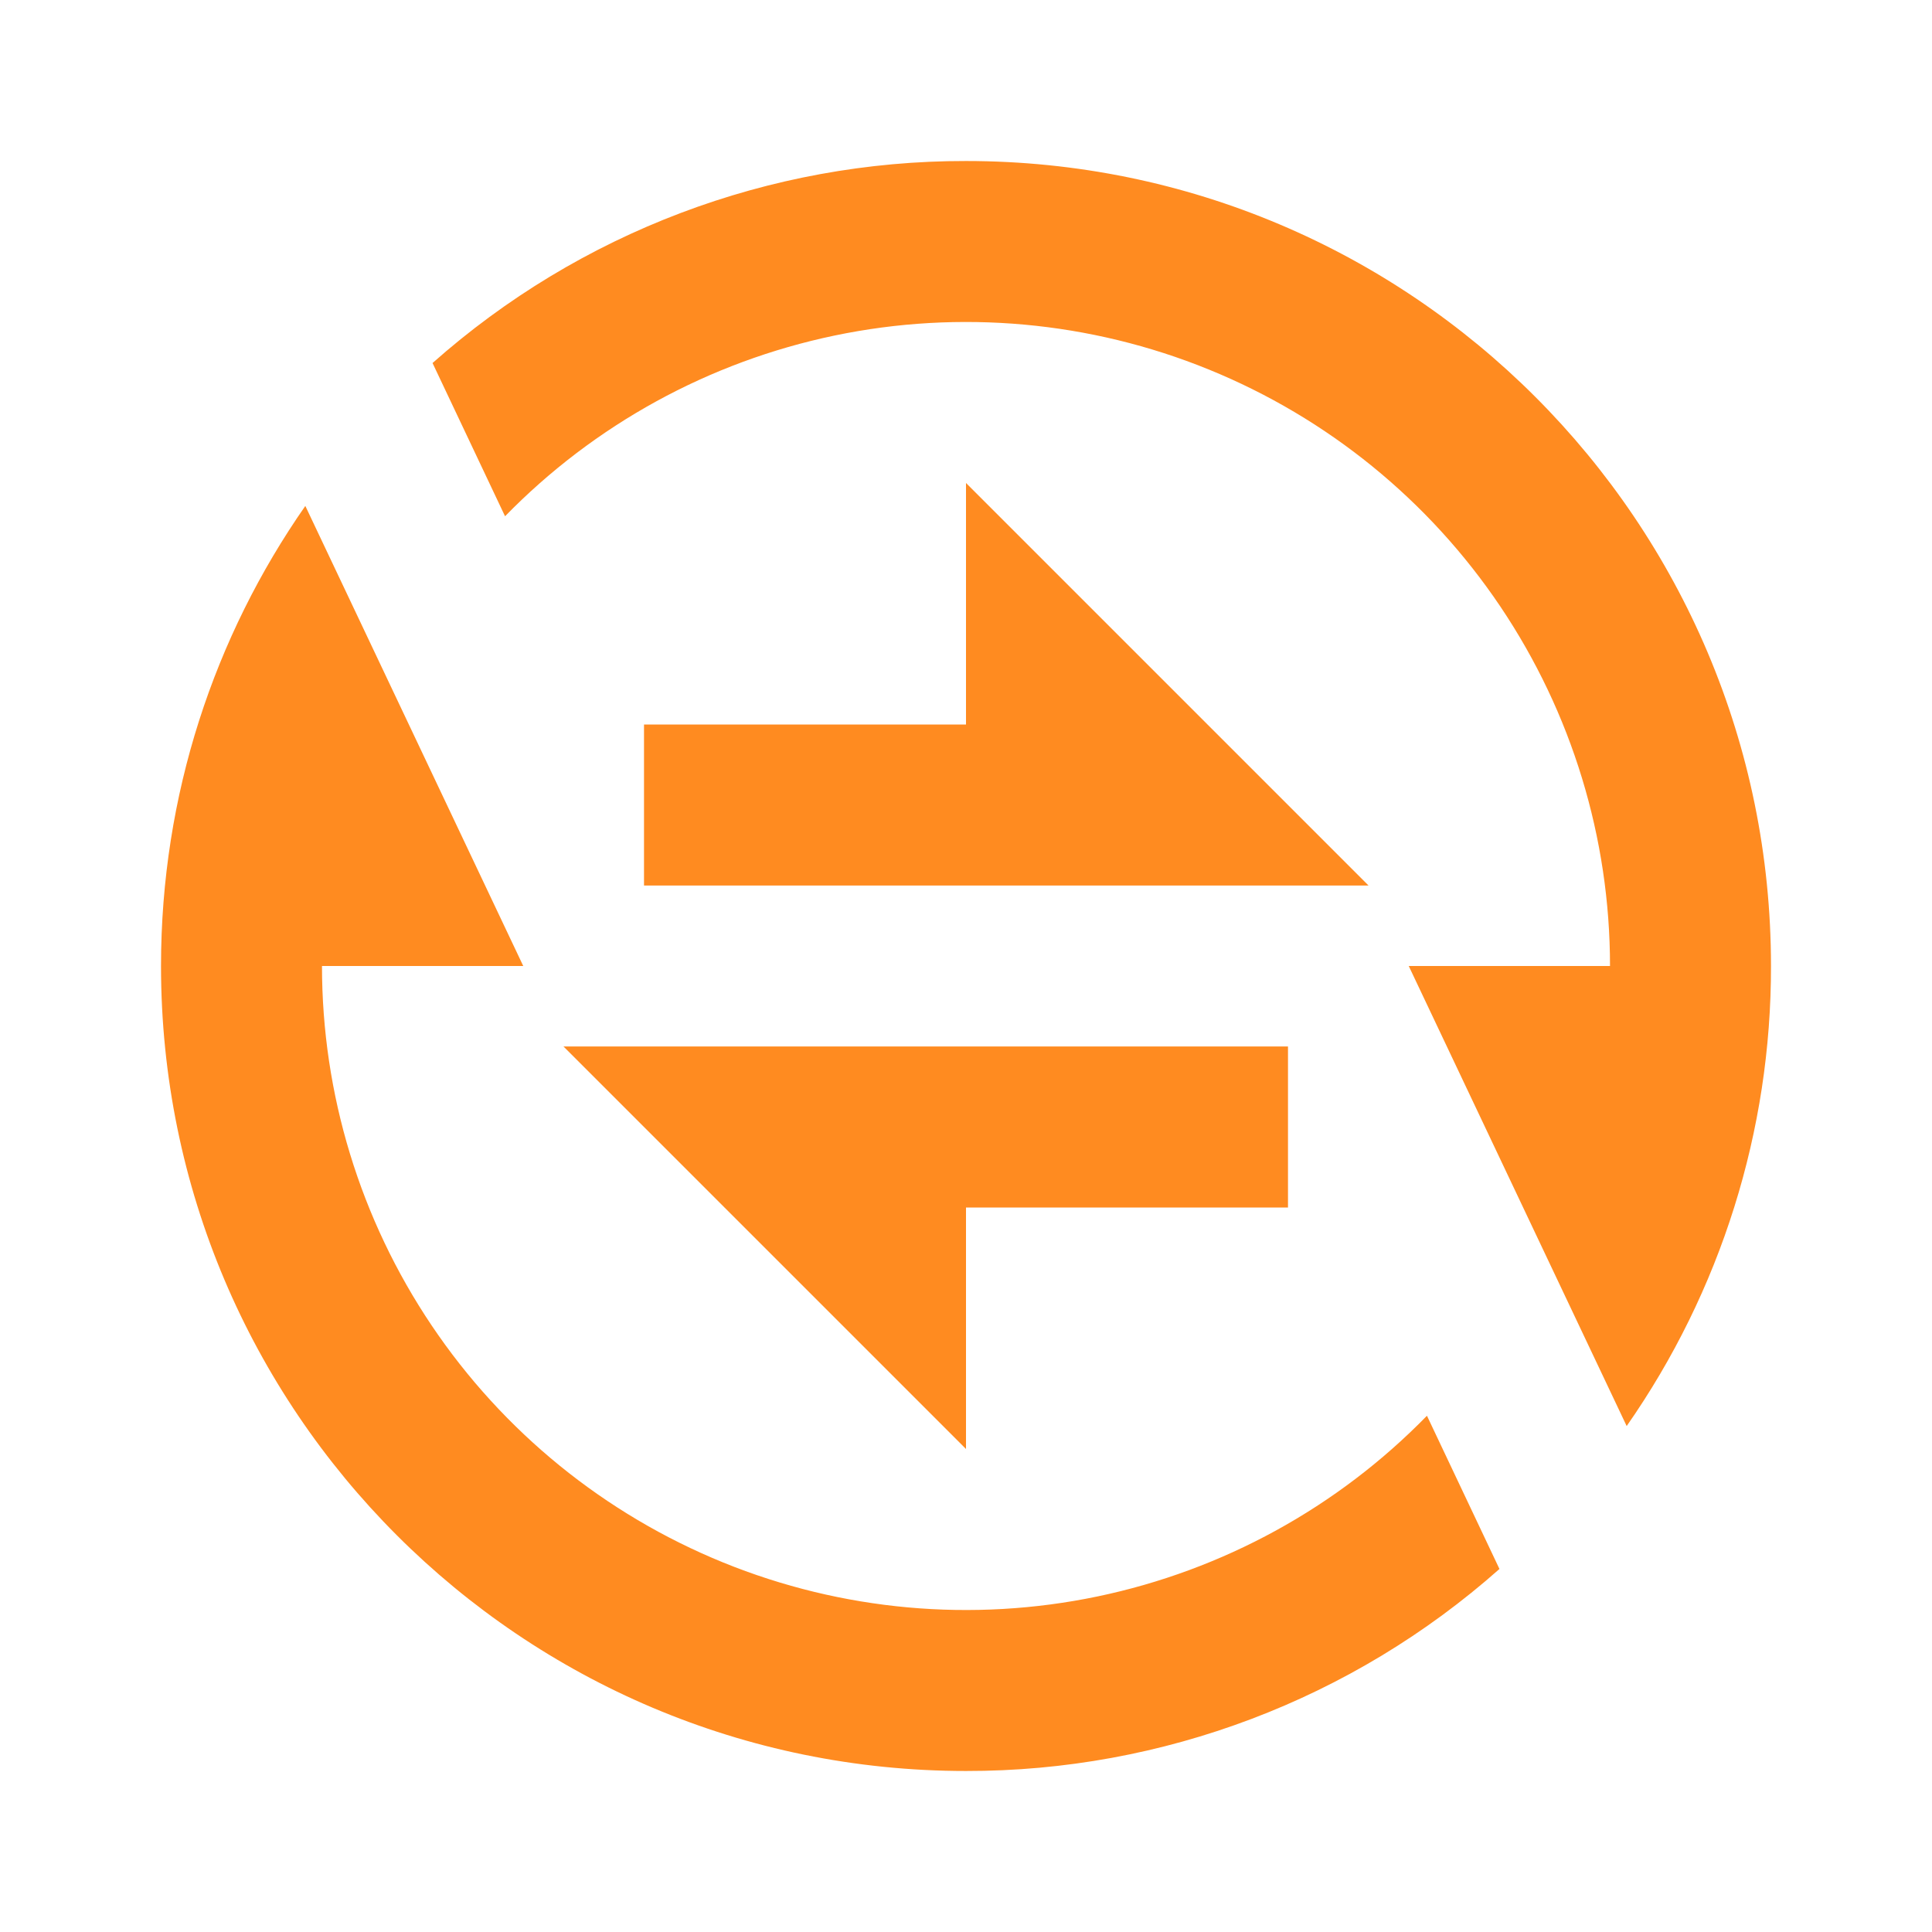 <svg width="56" height="56" viewBox="0 0 56 56" fill="none" xmlns="http://www.w3.org/2000/svg">
<path d="M12.537 10.523C16.799 6.742 22.302 4.658 28 4.667C40.887 4.667 51.333 15.113 51.333 28C51.341 32.769 49.88 37.425 47.15 41.335L40.833 28H46.667C46.667 24.288 45.56 20.661 43.489 17.581C41.417 14.502 38.475 12.11 35.037 10.71C31.6 9.311 27.823 8.968 24.19 9.726C20.556 10.484 17.231 12.307 14.639 14.964L12.539 10.526L12.537 10.523ZM43.463 45.477C39.201 49.258 33.698 51.342 28 51.333C15.113 51.333 4.667 40.887 4.667 28C4.667 23.042 6.214 18.445 8.85 14.665L15.167 28H9.333C9.333 31.712 10.44 35.339 12.511 38.418C14.582 41.498 17.525 43.89 20.963 45.29C24.4 46.689 28.177 47.032 31.81 46.274C35.444 45.516 38.769 43.693 41.361 41.036L43.461 45.474L43.463 45.477Z" fill="#FF8B20"/>
<path d="M16.333 30.333H37.333V35H28V42L16.333 30.333ZM28 21V14L39.667 25.667H18.667V21H28Z" fill="#FF8B20"/>
</svg>
